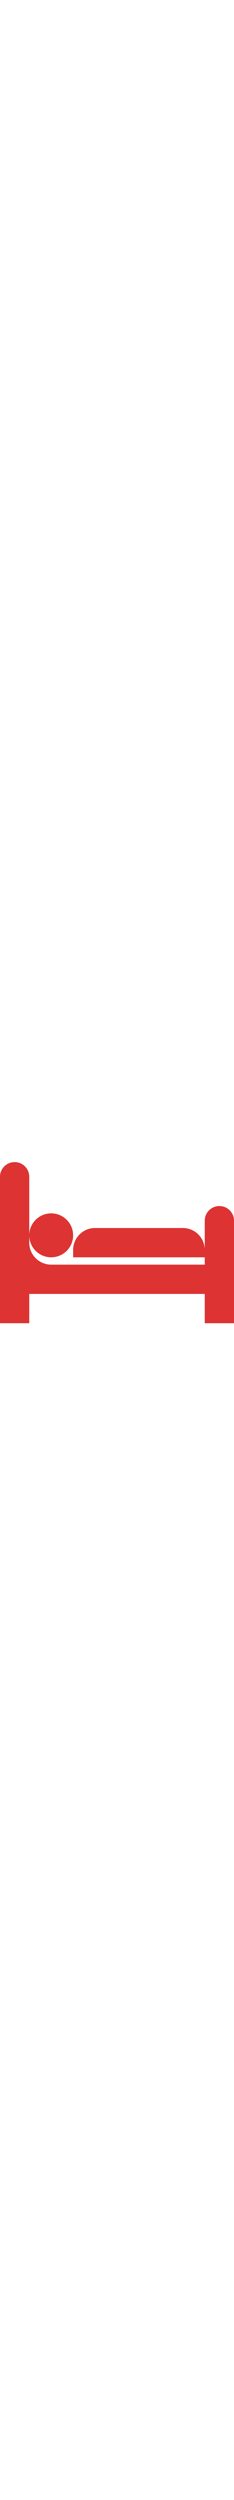 <svg class="mk-svg-icon" width="48px" data-name="mk-moon-bed" data-cacheid="icon-66923313b150a" style=" fill: #dd3333; " xmlns="http://www.w3.org/2000/svg" viewBox="0 0 512 512"><path d="M480 320c-17.673 0-32-14.327-32-32v-64c0 26.51-21.49 48-48 48h-192c-26.51 0-48-21.49-48-48v-16h288v-16h-336c-26.51 0-48 21.49-48 48v144c0 17.673-14.327 32-32 32s-32-14.327-32-32v-320h64v64h384v-64h64v224c0 17.673-14.327 32-32 32zm-416-64a48 48 10980 1 0 96 0 48 48 10980 1 0-96 0z" transform="scale(1 -1) translate(0 -480)"></path></svg>
